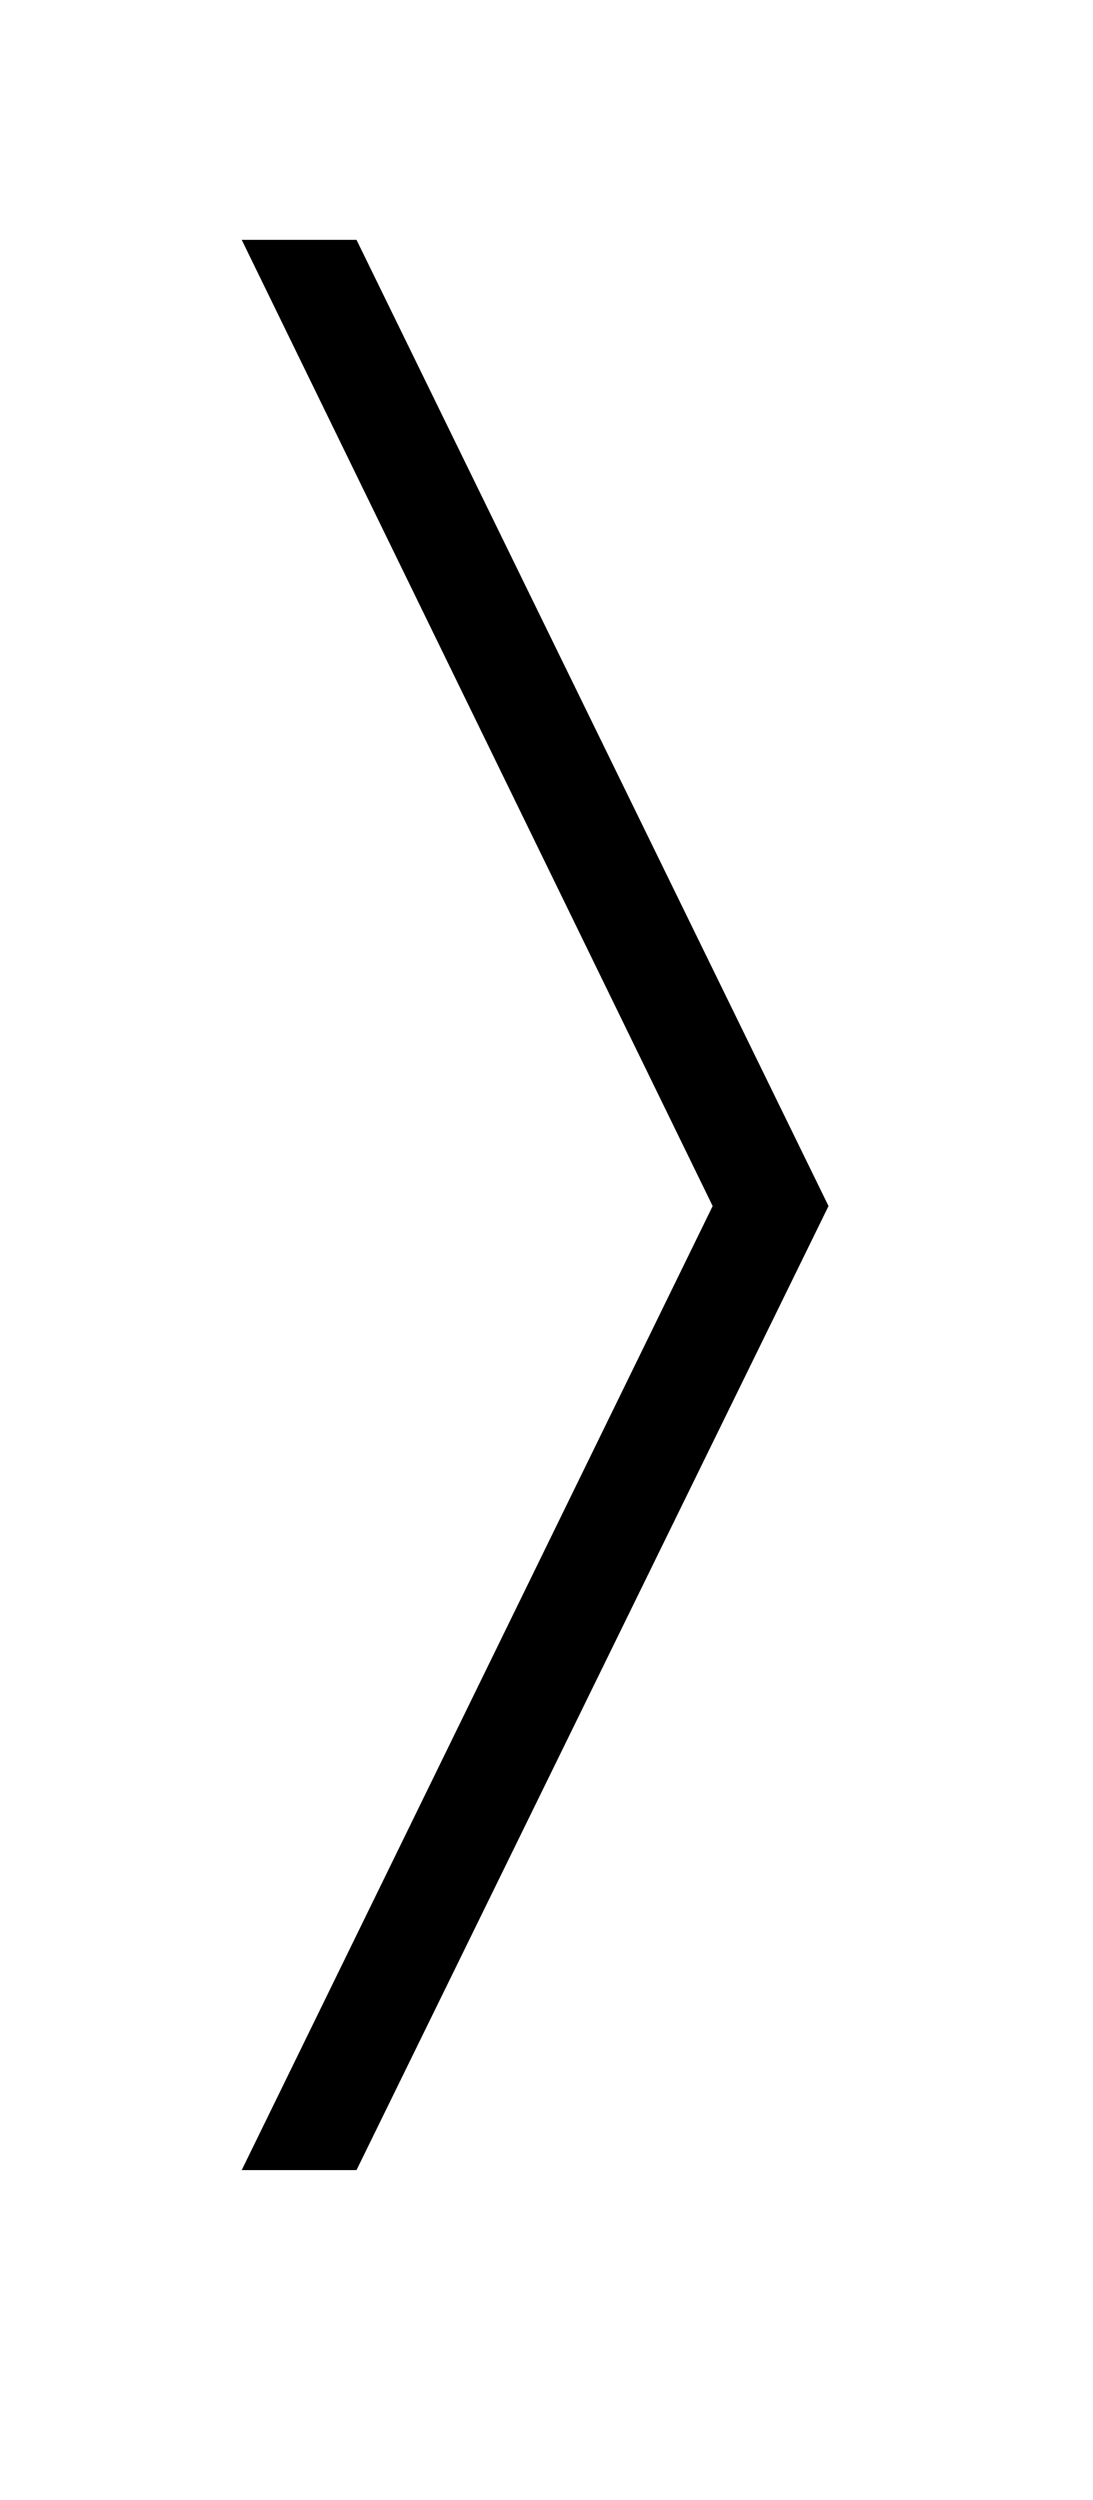 <?xml version="1.0" encoding="UTF-8"?>
<!DOCTYPE svg PUBLIC '-//W3C//DTD SVG 1.0//EN'
          'http://www.w3.org/TR/2001/REC-SVG-20010904/DTD/svg10.dtd'>
<svg stroke-dasharray="none" shape-rendering="auto" xmlns="http://www.w3.org/2000/svg" font-family="'Dialog'" text-rendering="auto" width="7" fill-opacity="1" color-interpolation="auto" color-rendering="auto" preserveAspectRatio="xMidYMid meet" font-size="12px" viewBox="0 0 7 16" fill="black" xmlns:xlink="http://www.w3.org/1999/xlink" stroke="black" image-rendering="auto" stroke-miterlimit="10" stroke-linecap="square" stroke-linejoin="miter" font-style="normal" stroke-width="1" height="16" stroke-dashoffset="0" font-weight="normal" stroke-opacity="1"
><!--Generated by the Batik Graphics2D SVG Generator--><defs id="genericDefs"
  /><g
  ><defs id="defs1"
    ><clipPath clipPathUnits="userSpaceOnUse" id="clipPath1"
      ><path d="M0.869 1.755 L5.277 1.755 L5.277 11.669 L0.869 11.669 L0.869 1.755 Z"
      /></clipPath
      ><clipPath clipPathUnits="userSpaceOnUse" id="clipPath2"
      ><path d="M27.77 56.082 L27.77 372.824 L168.589 372.824 L168.589 56.082 Z"
      /></clipPath
    ></defs
    ><g transform="scale(1.576,1.576) translate(-0.869,-1.755) matrix(0.031,0,0,0.031,0,0)"
    ><path d="M59.719 340.875 L121.453 214.594 L59.719 88.031 L74.766 88.031 L136.641 214.594 L74.766 340.875 L59.719 340.875 Z" stroke="none" clip-path="url(#clipPath2)"
    /></g
  ></g
></svg
>
